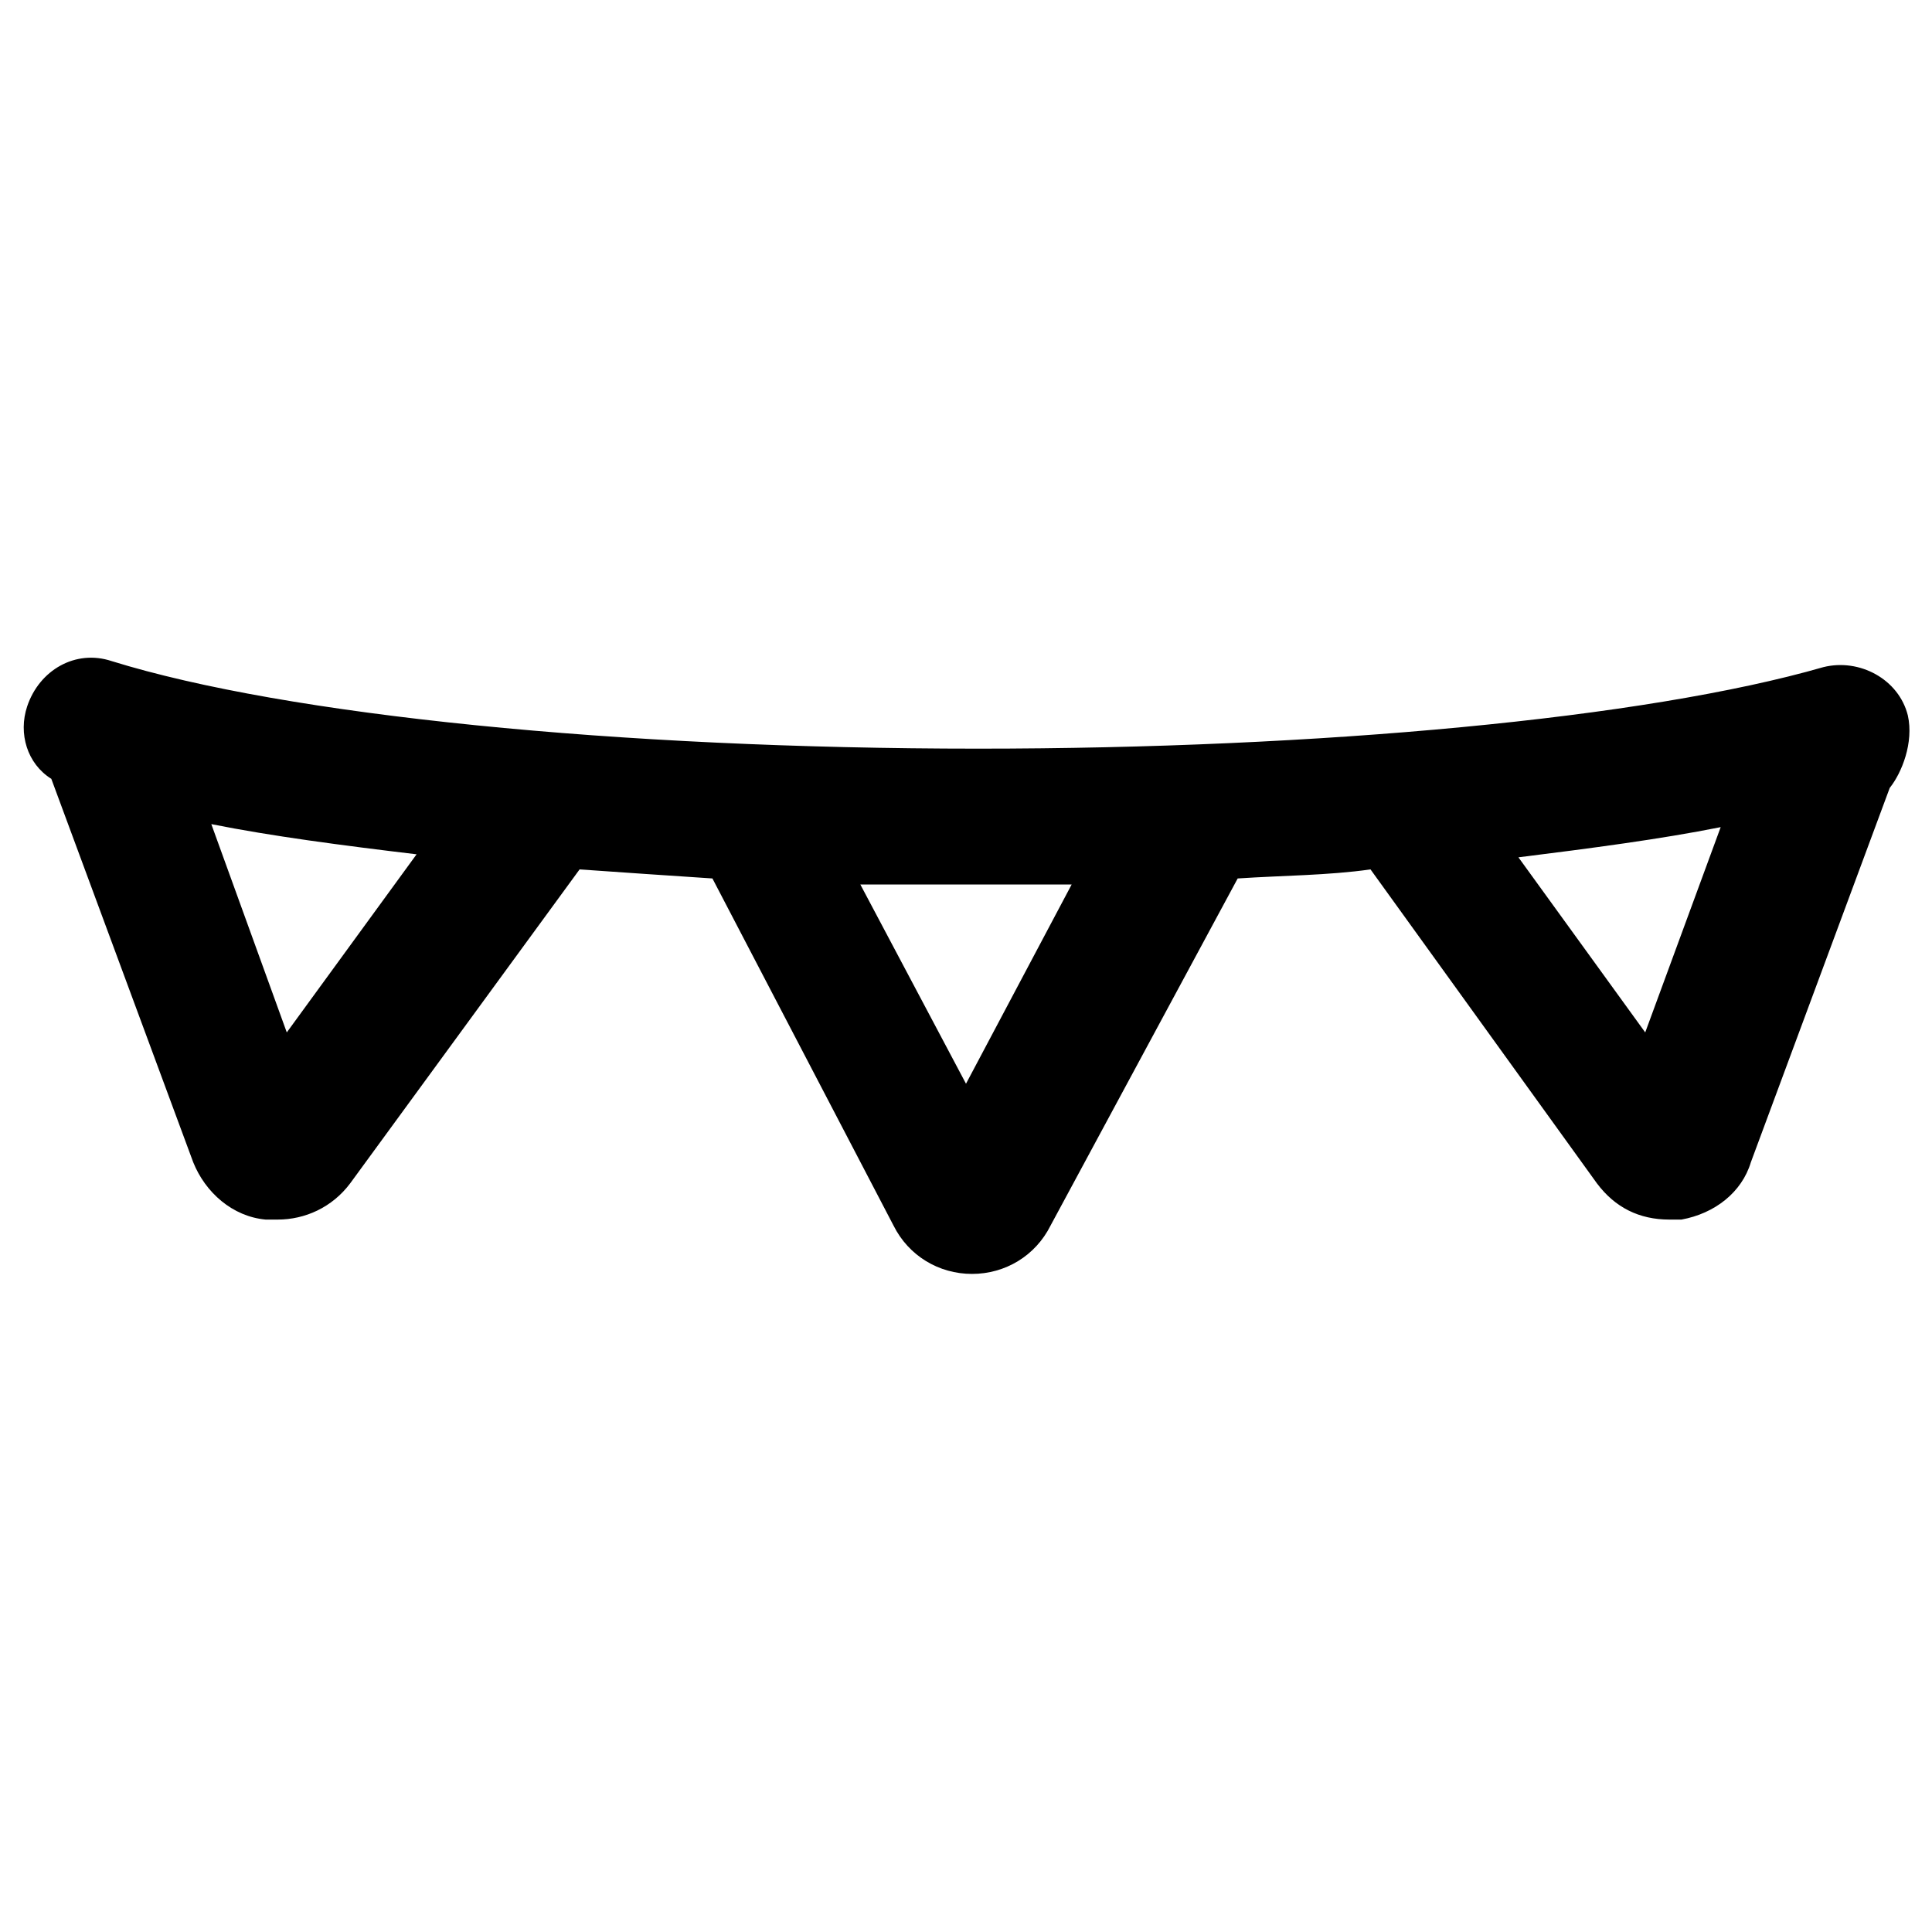 <?xml version="1.0" encoding="utf-8"?>
<!-- Generator: Adobe Illustrator 22.0.0, SVG Export Plug-In . SVG Version: 6.00 Build 0)  -->
<svg version="1.1" id="lni_lni-flags" xmlns="http://www.w3.org/2000/svg" xmlns:xlink="http://www.w3.org/1999/xlink" x="0px"
	 y="0px" viewBox="0 0 64 64" style="enable-background:new 0 0 64 64;" xml:space="preserve">
<path d="M63.2,23.7c-0.3-1.2-1.6-1.9-2.8-1.6c-5.9,1.7-16.7,2.7-28,2.7c-11.9,0-22.9-1.1-28.7-2.9c-1.2-0.4-2.4,0.3-2.8,1.5
	c-0.3,0.9,0,1.9,0.8,2.4l4.7,12.7c0.4,1,1.3,1.8,2.4,1.9c0.1,0,0.3,0,0.4,0c0.9,0,1.8-0.4,2.4-1.2l7.6-10.4c1.4,0.1,2.9,0.2,4.4,0.3
	l6,11.5c0.5,1,1.5,1.6,2.6,1.6c0,0,0,0,0,0c1.1,0,2.1-0.6,2.6-1.6l6.2-11.5c1.5-0.1,3-0.1,4.4-0.3l7.5,10.4c0.6,0.8,1.4,1.2,2.4,1.2
	c0.1,0,0.3,0,0.4,0c1.1-0.2,2-0.9,2.3-1.9l4.6-12.4C63,25.6,63.4,24.6,63.2,23.7z M9.5,34.2L7,27.3c2,0.4,4.3,0.7,6.8,1L9.5,34.2z
	 M32,35.9l-3.5-6.6c1.3,0,2.6,0,3.9,0c1.1,0,2.1,0,3.1,0L32,35.9z M54.5,34.2l-4.2-5.8c2.4-0.3,4.7-0.6,6.7-1L54.5,34.2z"/>
</svg>
